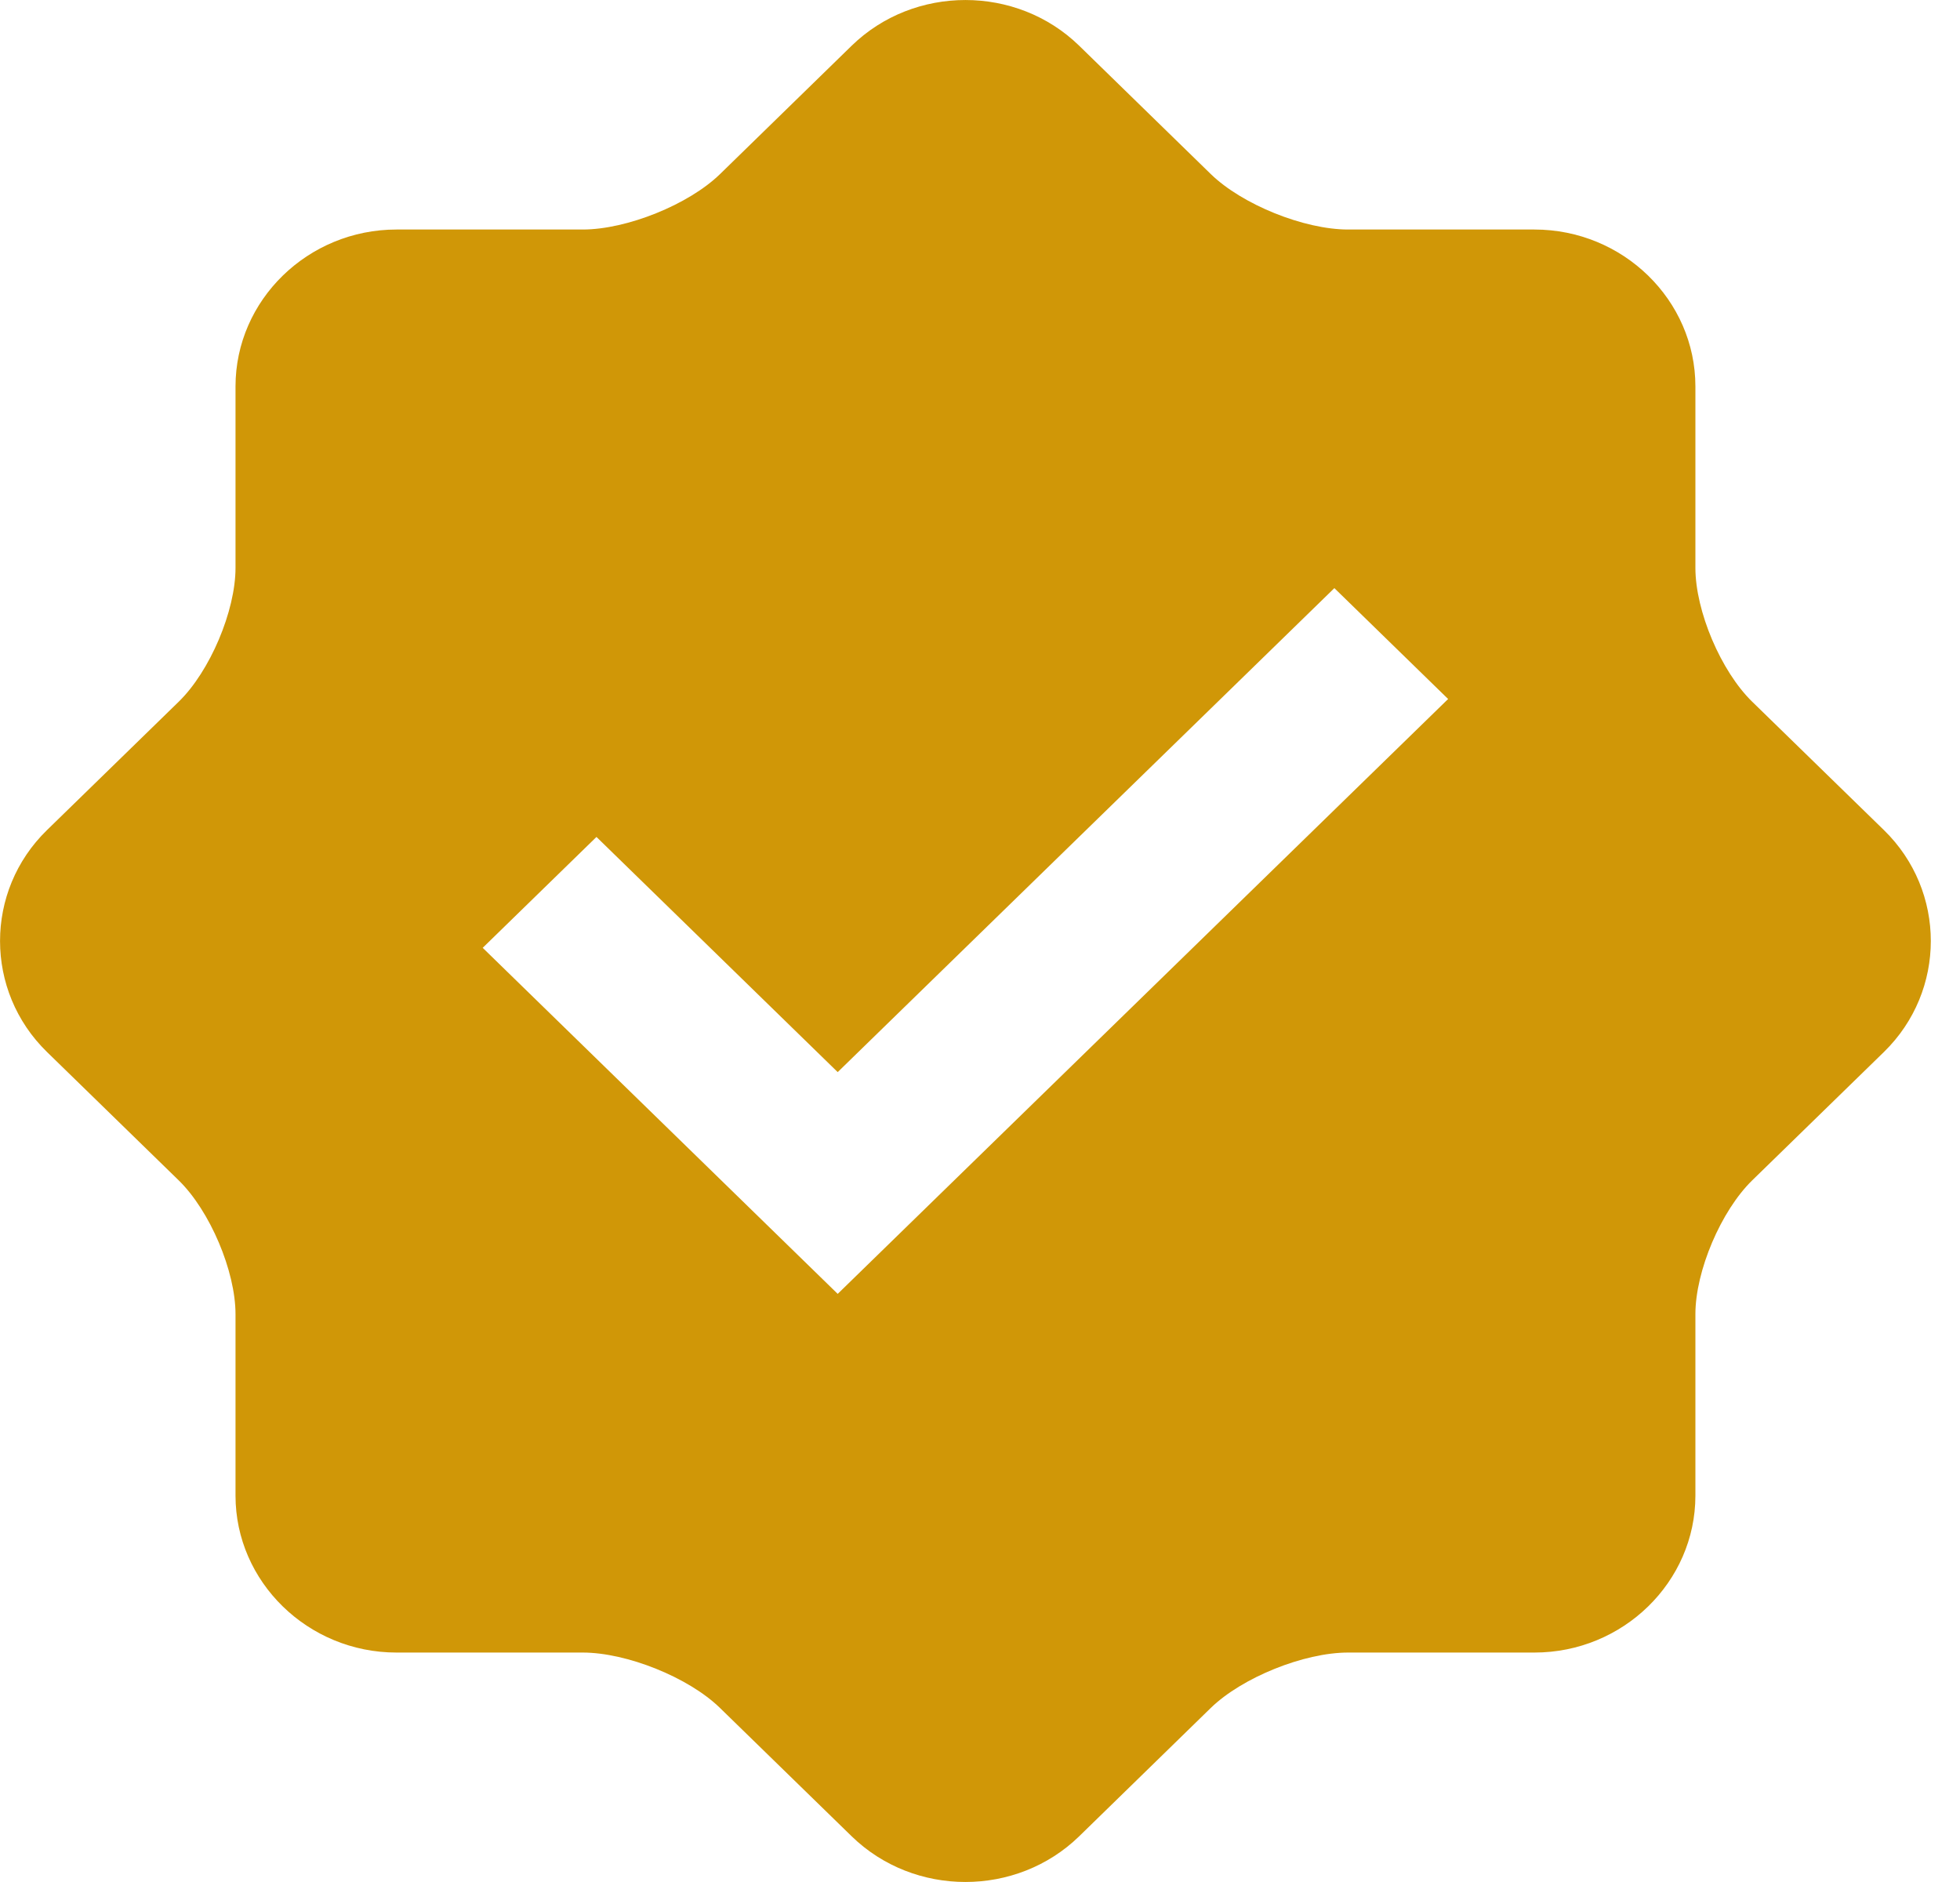 <svg width="25" height="24" viewBox="0 0 25 24" fill="none" xmlns="http://www.w3.org/2000/svg">
<path d="M24.03 10.586L22.35 8.949C21.951 8.561 21.625 7.793 21.625 7.242V4.928C21.625 3.827 20.702 2.927 19.572 2.927H17.196C16.632 2.927 15.843 2.608 15.444 2.22L13.765 0.583C12.967 -0.194 11.661 -0.194 10.863 0.583L9.183 2.221C8.784 2.609 7.995 2.927 7.432 2.927H5.057C3.928 2.927 3.004 3.827 3.004 4.928V7.242C3.004 7.791 2.678 8.561 2.279 8.949L0.599 10.586C-0.199 11.363 -0.199 12.637 0.599 13.415L2.279 15.052C2.678 15.441 3.004 16.21 3.004 16.759V19.073C3.004 20.173 3.928 21.074 5.057 21.074H7.432C7.996 21.074 8.785 21.392 9.183 21.78L10.863 23.417C11.661 24.194 12.967 24.194 13.765 23.417L15.444 21.78C15.844 21.392 16.632 21.074 17.196 21.074H19.572C20.702 21.074 21.625 20.173 21.625 19.073V16.759C21.625 16.208 21.952 15.44 22.35 15.052L24.03 13.415C24.827 12.637 24.827 11.363 24.03 10.586ZM10.685 16.5L6.157 12.087L7.608 10.673L10.685 13.672L17.02 7.5L18.471 8.914L10.685 16.5Z" fill="#D09707"/>
</svg>
